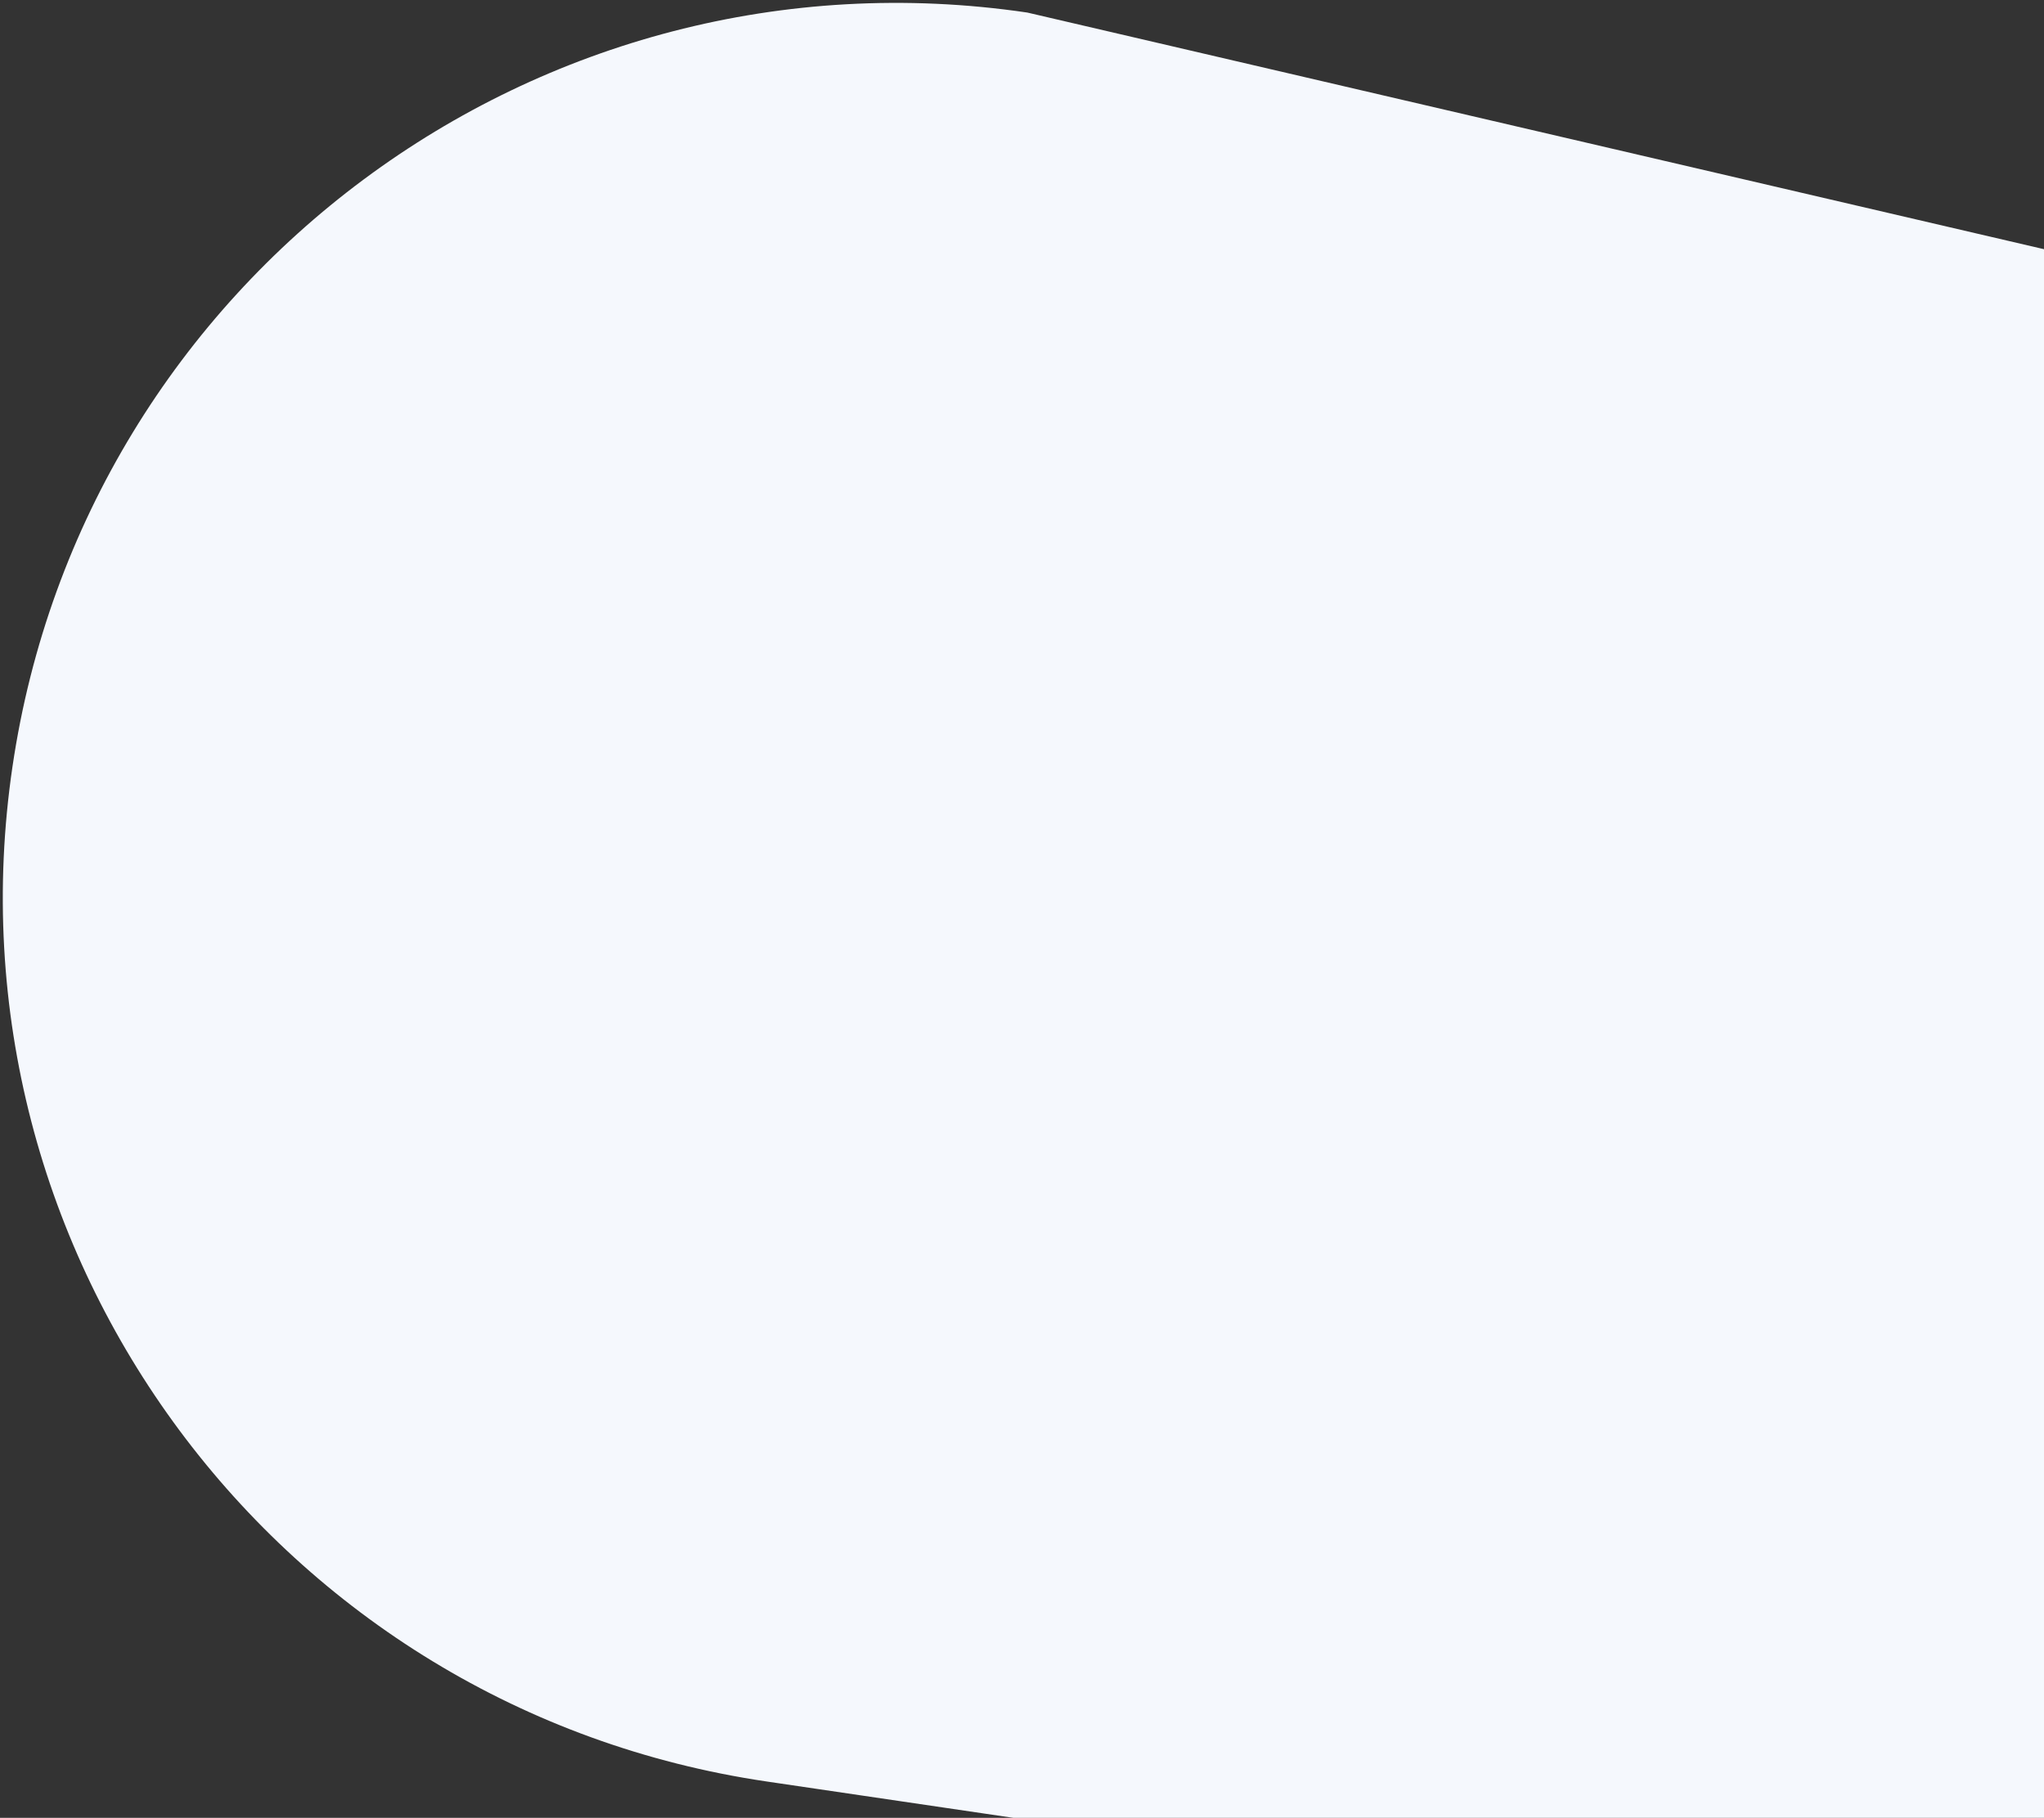 <?xml version="1.0" encoding="UTF-8"?> <svg xmlns="http://www.w3.org/2000/svg" width="487" height="433" viewBox="0 0 487 433" fill="none"><rect x="0" y="0" width="487" height="433" fill="#333333" stroke="none"/> <path d="M2.971 182.62C20.122 66.267 128.375 -14.156 244.761 2.99L500.378 62.467C628.523 90.952 703.788 166.985 686.638 283.338C669.487 399.691 561.234 480.114 444.848 462.968L182.654 424.342C66.268 407.195 -14.179 298.973 2.971 182.62Z" fill="#F5F8FD"></path> </svg> 